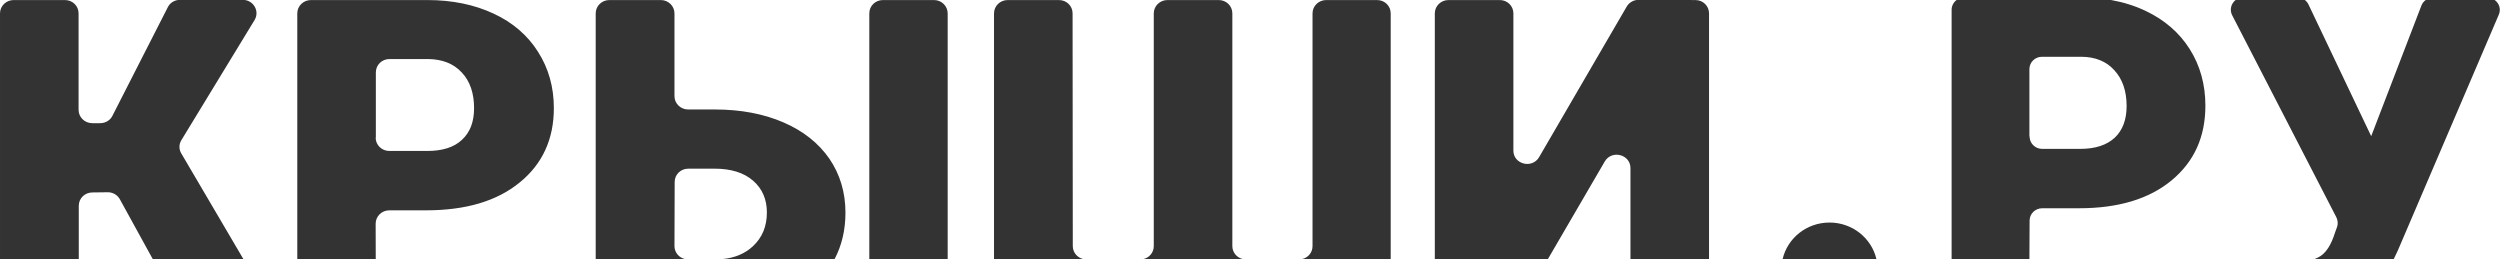 <svg width="1920" height="199" viewBox="0 0 1920 199" fill="none" xmlns="http://www.w3.org/2000/svg">
<rect x="0" y="0" width="1920" height="199" fill="#333333" stroke="none"/>
<path d="M136.692 0C133.309 0.486 130.325 2.54 128.854 5.589L86.365 88.897C84.672 92.404 80.978 94.597 76.975 94.597H70.816C65.121 94.597 60.349 90.066 60.349 84.366V10.266C60.349 4.566 55.73 0.035 49.88 0.035H10.471C4.775 0.035 0.002 4.566 0.002 10.266V199H0V0H136.692ZM1920 199H1838.38C1839.42 196.918 1840.45 194.762 1841.47 192.531L1919.06 11.3C1920.95 7.019 1919.33 2.467 1915.92 0H1920V199ZM82.824 147.651C86.673 147.651 90.214 149.698 92.061 153.059L117.326 199H60.502V158.028C60.502 152.328 65.121 147.797 70.971 147.797L82.824 147.651ZM1256.86 0C1253.72 0.465 1250.86 2.37 1249.26 5.15L1181.99 120.759C1176.6 129.82 1162.28 126.166 1162.28 115.643V10.266C1162.28 4.566 1157.67 0.035 1151.82 0.035H1112.41C1106.71 0.035 1101.94 4.566 1101.94 10.266V199H1068.06V10.27C1068.06 4.57 1063.44 0.039 1057.59 0.039H1018.49C1012.79 0.039 1008.02 4.57 1008.02 10.27V189.017C1008.02 193.938 1004.58 197.985 999.87 199H954.64C950.001 197.986 946.439 193.938 946.439 189.017V10.27C946.439 4.57 941.819 0.039 935.975 0.039H896.56C890.865 0.039 886.095 4.57 886.095 10.27V189.017C886.095 193.938 882.65 197.986 877.942 199H832.096C827.459 197.985 823.902 193.938 823.902 189.017L823.745 10.27C823.745 4.57 819.125 0.039 813.28 0.039H773.872C768.171 0.039 763.402 4.57 763.401 10.27V199H727.819V10.27C727.819 4.716 723.2 0.039 717.355 0.039H678.098C672.248 0.039 667.63 4.57 667.63 10.27V199H640.95C646.505 188.489 649.31 176.579 649.31 163.294C649.31 147.801 645.154 133.916 636.995 121.932C628.682 109.947 616.982 100.593 601.741 94.017C586.501 87.439 568.951 84.078 549.092 84.078H528.464C522.768 84.078 517.995 79.547 517.995 73.847V10.27C517.995 4.716 513.377 0.039 507.527 0.039H467.963C462.267 0.039 457.495 4.57 457.495 10.27V199H288.569L288.503 171.771C288.503 166.217 293.121 161.539 298.971 161.539H326.989C357.624 161.539 381.485 154.524 399.034 140.201C416.584 126.024 425.359 106.878 425.359 83.055C425.359 66.978 421.356 52.508 413.197 39.793C405.192 27.078 393.801 17.285 379.021 10.416C364.243 3.547 347.309 0.039 328.22 0.039H238.779C233.083 0.039 228.311 4.57 228.311 10.27V199H186.932L139.322 117.981C137.321 114.766 137.321 110.82 139.322 107.604L195.512 15.381C199.393 8.966 195.219 1.022 188.005 0H1256.86ZM548.784 129.532C561.408 129.532 571.26 132.602 578.342 138.74C585.423 144.878 588.964 153.063 588.964 163.147C588.964 173.817 585.423 182.44 578.188 189.163C572.087 194.832 564.235 198.111 554.539 199H526.192C521.554 197.986 517.995 193.938 517.995 189.017L518.149 139.763C518.149 134.063 522.768 129.532 528.617 129.532H548.784ZM1232.48 123.974C1237.87 114.912 1252.19 118.566 1252.19 129.089V199H1188.77L1232.48 123.974ZM1502.67 0C1500.35 1.736 1498.84 4.444 1498.84 7.5V199H1441.1C1437.37 182.954 1422.71 170.912 1405.07 170.912C1387.43 170.912 1372.76 182.954 1369.04 199H1312.54V10.266C1312.54 4.566 1307.92 0.035 1302.07 0.035L1291.57 0H1502.67ZM1716.97 0C1713.55 2.642 1712.11 7.46 1714.32 11.738L1794.36 166.954C1795.44 169.292 1795.75 171.924 1794.83 174.408L1793.29 178.646C1790.52 187.562 1786.82 193.555 1782.2 196.624C1780.81 197.551 1779.21 198.344 1777.42 199H1558.59L1558.73 169.439C1558.73 164.178 1563.04 159.938 1568.42 159.938H1596.75C1626.93 159.938 1650.63 152.777 1667.88 138.454C1685.12 124.131 1693.74 105.131 1693.74 81.162C1693.74 64.939 1689.74 50.469 1681.73 37.754C1673.72 25.038 1662.33 15.246 1647.86 8.377C1639.72 4.511 1630.84 1.711 1621.27 0H1716.97ZM328.836 45.347C339.766 45.493 348.387 48.855 354.698 55.724C361.01 62.447 364.089 71.655 364.089 83.055C364.089 93.578 361.01 101.616 354.853 107.316C348.695 113.162 339.766 115.939 328.066 115.939H298.971C293.275 115.939 288.503 111.409 288.503 105.709L288.656 105.562V55.578C288.656 49.878 293.275 45.347 299.124 45.347H328.836ZM1598.29 43.601C1609.06 43.601 1617.69 47.108 1623.85 53.977C1630.16 60.847 1633.24 70.054 1633.24 81.454C1633.24 91.977 1630.16 100.016 1624.16 105.716C1618 111.416 1609.22 114.339 1597.68 114.339H1568.42C1563.04 114.339 1558.73 110.1 1558.73 104.839L1558.58 104.692V53.101C1558.58 47.839 1562.88 43.601 1568.27 43.601H1598.29ZM1862.98 0C1861.48 1.068 1860.3 2.543 1859.64 4.284L1821.15 104.4H1820.99L1772.97 3.554C1772.32 2.135 1771.34 0.925 1770.13 0H1862.98Z" fill="white"/>
</svg>
